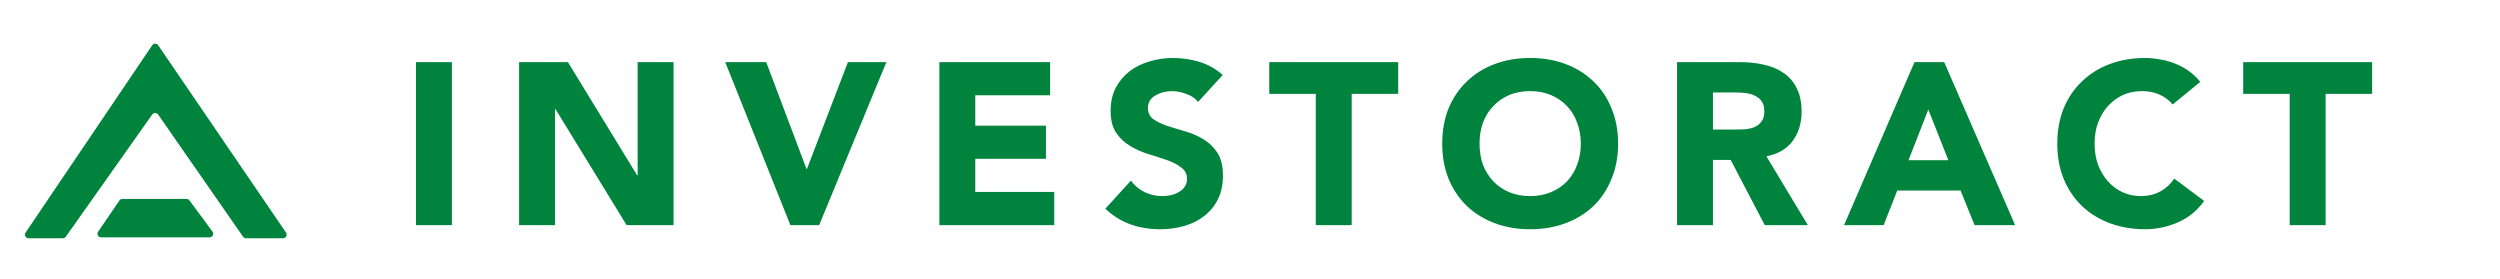 <svg width="2759" height="308" viewBox="0 0 2759 308" fill="none" xmlns="http://www.w3.org/2000/svg">
<g clip-path="url(#clip0_103_241)">
<path d="M69.376 262.918H31.532C28.326 262.918 26.422 259.335 28.218 256.678L167.952 49.961C169.534 47.62 172.978 47.613 174.57 49.946L315.634 256.664C317.446 259.319 315.545 262.918 312.33 262.918H271.507C270.198 262.918 268.971 262.277 268.223 261.202L174.507 126.429C172.923 124.151 169.558 124.138 167.957 126.404L72.643 261.227C71.893 262.288 70.675 262.918 69.376 262.918Z" fill="#00843D"/>
<path d="M131.815 221.268L108.28 255.673C106.464 258.328 108.365 261.932 111.581 261.932H231.273C234.557 261.932 236.442 258.194 234.49 255.554L209.06 221.149C208.306 220.128 207.112 219.526 205.843 219.526H135.116C133.796 219.526 132.56 220.178 131.815 221.268Z" fill="#00843D"/>
<path d="M459.071 68.542H498.705V248.421H459.071V68.542ZM572.867 68.542H626.729L703.204 193.543H703.712V68.542H743.346V248.421H691.517L613.01 120.372H612.502V248.421H572.867V68.542ZM800.367 68.542H845.59L890.052 186.429H890.56L935.784 68.542H978.214L904.026 248.421H872.268L800.367 68.542ZM1036.67 68.542H1158.88V105.128H1076.31V138.664H1154.31V175.25H1076.31V211.836H1163.45V248.421H1036.67V68.542ZM1322.22 112.495C1319 108.43 1314.59 105.466 1309.01 103.603C1303.58 101.571 1298.42 100.554 1293.51 100.554C1290.63 100.554 1287.66 100.893 1284.61 101.571C1281.57 102.248 1278.69 103.349 1275.98 104.873C1273.27 106.228 1271.06 108.092 1269.37 110.463C1267.68 112.834 1266.83 115.714 1266.83 119.101C1266.83 124.521 1268.86 128.671 1272.93 131.55C1276.99 134.43 1282.07 136.886 1288.17 138.918C1294.44 140.951 1301.13 142.984 1308.24 145.016C1315.36 147.049 1321.96 149.928 1328.06 153.654C1334.33 157.381 1339.49 162.377 1343.56 168.644C1347.62 174.911 1349.66 183.296 1349.66 193.797C1349.66 203.79 1347.79 212.513 1344.07 219.966C1340.34 227.418 1335.26 233.601 1328.82 238.513C1322.56 243.425 1315.19 247.066 1306.72 249.438C1298.42 251.809 1289.61 252.995 1280.3 252.995C1268.61 252.995 1257.77 251.216 1247.77 247.659C1237.78 244.102 1228.47 238.343 1219.83 230.383L1248.03 199.386C1252.09 204.807 1257.18 209.041 1263.27 212.09C1269.54 214.969 1275.98 216.409 1282.58 216.409C1285.8 216.409 1289.02 216.07 1292.24 215.393C1295.62 214.546 1298.59 213.36 1301.13 211.836C1303.84 210.311 1305.96 208.363 1307.48 205.992C1309.17 203.621 1310.02 200.826 1310.02 197.608C1310.02 192.188 1307.9 187.953 1303.67 184.905C1299.6 181.686 1294.44 178.976 1288.17 176.774C1281.9 174.573 1275.13 172.371 1267.85 170.169C1260.56 167.967 1253.79 165.003 1247.52 161.276C1241.25 157.55 1236 152.638 1231.77 146.54C1227.7 140.443 1225.67 132.397 1225.67 122.404C1225.67 112.75 1227.53 104.281 1231.26 96.997C1235.16 89.714 1240.24 83.617 1246.5 78.704C1252.94 73.793 1260.31 70.151 1268.61 67.78C1276.91 65.239 1285.46 63.969 1294.27 63.969C1304.43 63.969 1314.26 65.408 1323.74 68.288C1333.23 71.167 1341.78 75.995 1349.4 82.77L1322.22 112.495ZM1452.1 103.603H1400.78V68.542H1543.06V103.603H1491.73V248.421H1452.1V103.603ZM1591.64 158.482C1591.64 144.084 1594.01 131.042 1598.75 119.355C1603.66 107.668 1610.44 97.76 1619.08 89.629C1627.72 81.33 1637.96 74.978 1649.82 70.574C1661.68 66.171 1674.63 63.969 1688.69 63.969C1702.75 63.969 1715.71 66.171 1727.56 70.574C1739.42 74.978 1749.67 81.33 1758.31 89.629C1766.95 97.76 1773.64 107.668 1778.38 119.355C1783.29 131.042 1785.75 144.084 1785.75 158.482C1785.75 172.879 1783.29 185.921 1778.38 197.608C1773.64 209.295 1766.95 219.288 1758.31 227.588C1749.67 235.718 1739.42 241.985 1727.56 246.389C1715.71 250.793 1702.75 252.995 1688.69 252.995C1674.63 252.995 1661.68 250.793 1649.82 246.389C1637.96 241.985 1627.72 235.718 1619.08 227.588C1610.44 219.288 1603.66 209.295 1598.75 197.608C1594.01 185.921 1591.64 172.879 1591.64 158.482ZM1632.8 158.482C1632.8 166.951 1634.07 174.742 1636.61 181.856C1639.32 188.8 1643.13 194.898 1648.04 200.149C1652.95 205.23 1658.8 209.21 1665.57 212.09C1672.52 214.969 1680.22 216.409 1688.69 216.409C1697.16 216.409 1704.78 214.969 1711.56 212.09C1718.5 209.21 1724.43 205.23 1729.34 200.149C1734.26 194.898 1737.98 188.8 1740.52 181.856C1743.23 174.742 1744.59 166.951 1744.59 158.482C1744.59 150.182 1743.23 142.475 1740.52 135.361C1737.98 128.248 1734.26 122.15 1729.34 117.069C1724.43 111.818 1718.5 107.753 1711.56 104.873C1704.78 101.994 1697.16 100.554 1688.69 100.554C1680.22 100.554 1672.52 101.994 1665.57 104.873C1658.8 107.753 1652.95 111.818 1648.04 117.069C1643.13 122.15 1639.32 128.248 1636.61 135.361C1634.07 142.475 1632.8 150.182 1632.8 158.482ZM1850.8 68.542H1920.41C1929.56 68.542 1938.19 69.473 1946.32 71.337C1954.62 73.03 1961.82 75.995 1967.92 80.229C1974.19 84.294 1979.1 89.883 1982.66 96.997C1986.38 103.942 1988.25 112.665 1988.25 123.166C1988.25 135.87 1984.94 146.71 1978.34 155.687C1971.73 164.495 1962.08 170.084 1949.37 172.455L1995.11 248.421H1947.59L1909.99 176.52H1890.43V248.421H1850.8V68.542ZM1890.43 142.984H1913.8C1917.36 142.984 1921.09 142.899 1924.98 142.729C1929.05 142.391 1932.69 141.628 1935.91 140.443C1939.13 139.088 1941.75 137.055 1943.78 134.345C1945.99 131.635 1947.09 127.824 1947.09 122.912C1947.09 118.339 1946.16 114.697 1944.29 111.987C1942.43 109.277 1940.06 107.245 1937.18 105.89C1934.3 104.365 1931 103.349 1927.27 102.841C1923.54 102.333 1919.9 102.079 1916.34 102.079H1890.43V142.984ZM2112.85 68.542H2145.62L2223.88 248.421H2179.16L2163.66 210.311H2093.79L2078.8 248.421H2035.11L2112.85 68.542ZM2128.09 120.88L2106.24 176.774H2150.2L2128.09 120.88ZM2397.71 115.29C2393.82 110.548 2388.99 106.906 2383.23 104.365C2377.64 101.825 2371.12 100.554 2363.67 100.554C2356.22 100.554 2349.27 101.994 2342.83 104.873C2336.57 107.753 2331.06 111.818 2326.32 117.069C2321.75 122.15 2318.1 128.248 2315.39 135.361C2312.85 142.475 2311.58 150.182 2311.58 158.482C2311.58 166.951 2312.85 174.742 2315.39 181.856C2318.1 188.8 2321.75 194.898 2326.32 200.149C2330.89 205.23 2336.23 209.21 2342.33 212.09C2348.59 214.969 2355.28 216.409 2362.4 216.409C2370.53 216.409 2377.73 214.715 2383.99 211.328C2390.26 207.94 2395.43 203.197 2399.49 197.1L2432.52 221.744C2424.9 232.415 2415.24 240.291 2403.56 245.373C2391.87 250.454 2379.84 252.995 2367.48 252.995C2353.42 252.995 2340.46 250.793 2328.61 246.389C2316.75 241.985 2306.5 235.718 2297.86 227.588C2289.23 219.288 2282.45 209.295 2277.54 197.608C2272.8 185.921 2270.43 172.879 2270.43 158.482C2270.43 144.084 2272.8 131.042 2277.54 119.355C2282.45 107.668 2289.23 97.76 2297.86 89.629C2306.5 81.33 2316.75 74.978 2328.61 70.574C2340.46 66.171 2353.42 63.969 2367.48 63.969C2372.56 63.969 2377.81 64.477 2383.23 65.493C2388.82 66.34 2394.24 67.78 2399.49 69.812C2404.91 71.845 2410.08 74.555 2414.99 77.942C2419.9 81.33 2424.31 85.48 2428.2 90.392L2397.71 115.29ZM2526.92 103.603H2475.6V68.542H2617.88V103.603H2566.56V248.421H2526.92V103.603Z" fill="#00843D"/>
</g>
<defs>
<clipPath id="clip0_103_241">
<rect width="2759" height="308" fill="white"/>
</clipPath>
</defs>
</svg>
